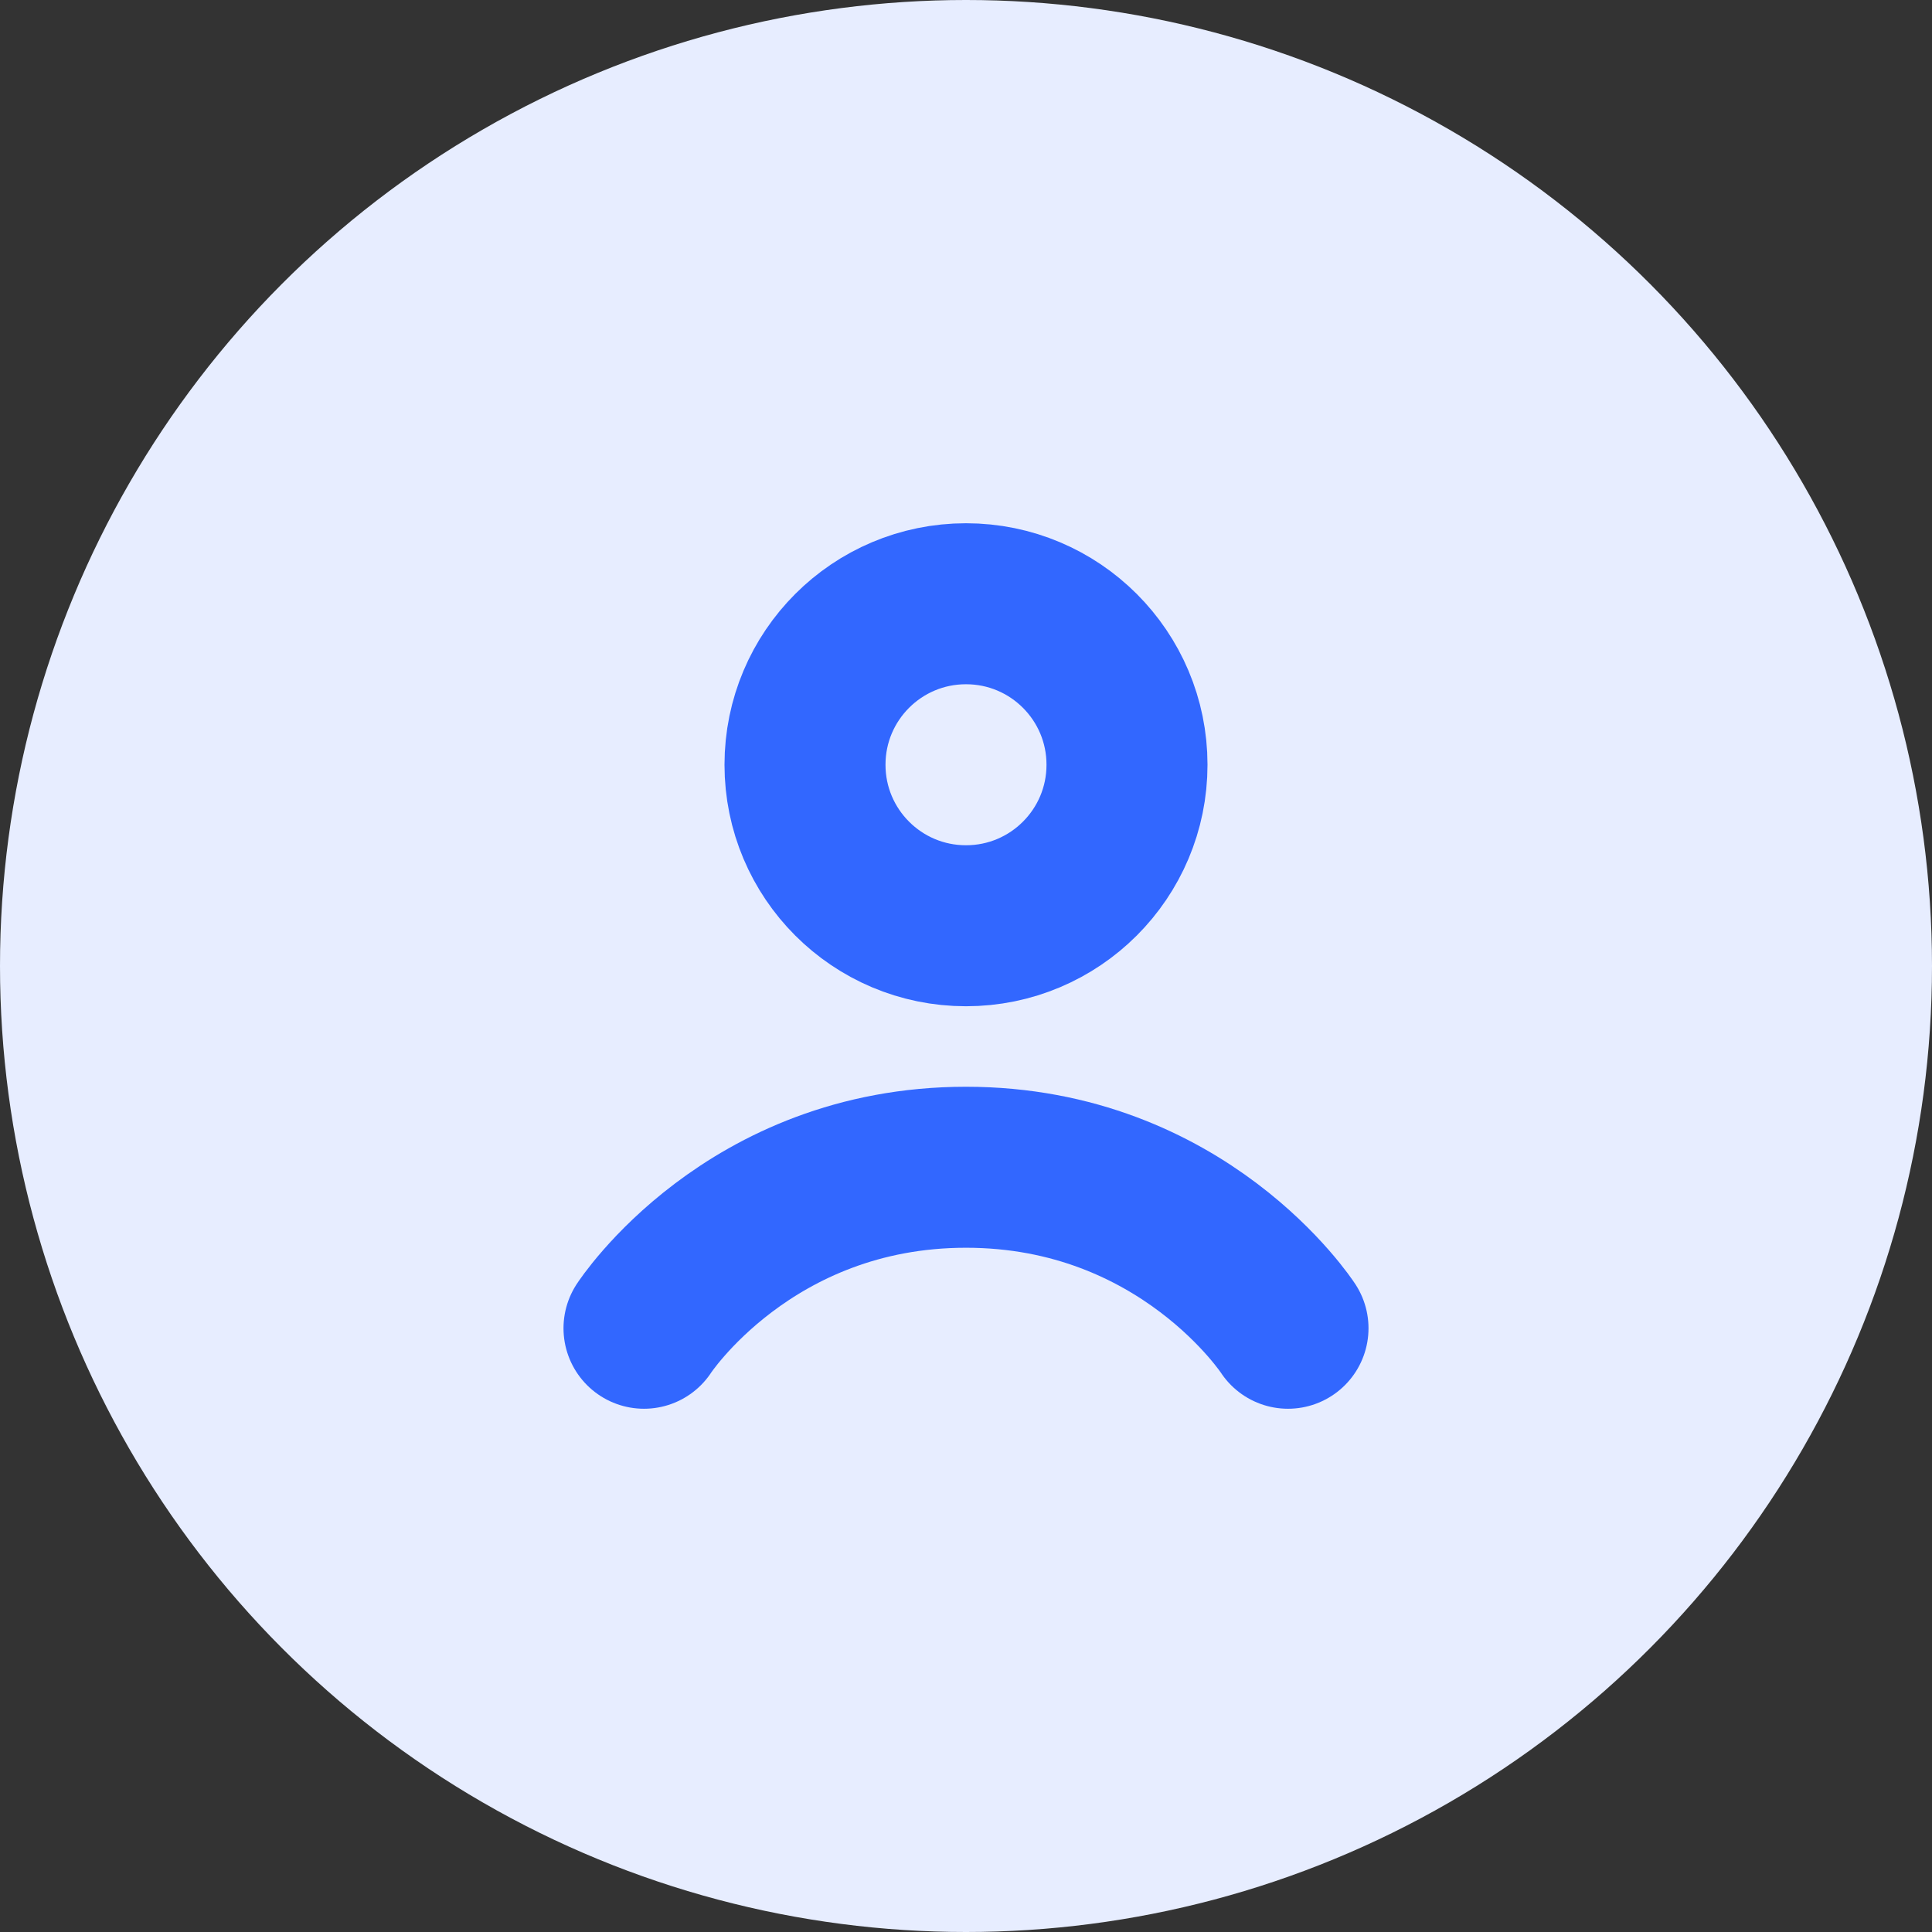 <svg width="24" height="24" viewBox="0 0 24 24" fill="none" xmlns="http://www.w3.org/2000/svg">
<rect x="0" y="0" width="24" height="24" fill="#333333" stroke="none"/>
<circle cx="12" cy="12" r="12" fill="#E7EDFF"/>
<path d="M12 11.5C13.105 11.5 14 10.605 14 9.5C14 8.395 13.105 7.5 12 7.5C10.895 7.5 10 8.395 10 9.5C10 10.605 10.895 11.5 12 11.5Z" stroke="#3267FF" stroke-width="2" stroke-linecap="round" stroke-linejoin="round"/>
<path d="M8 16.5C8 16.5 9.3 14.5 12 14.5C14.7 14.5 16 16.5 16 16.5" stroke="#3267FF" stroke-width="2" stroke-linecap="round" stroke-linejoin="round"/>
</svg>
